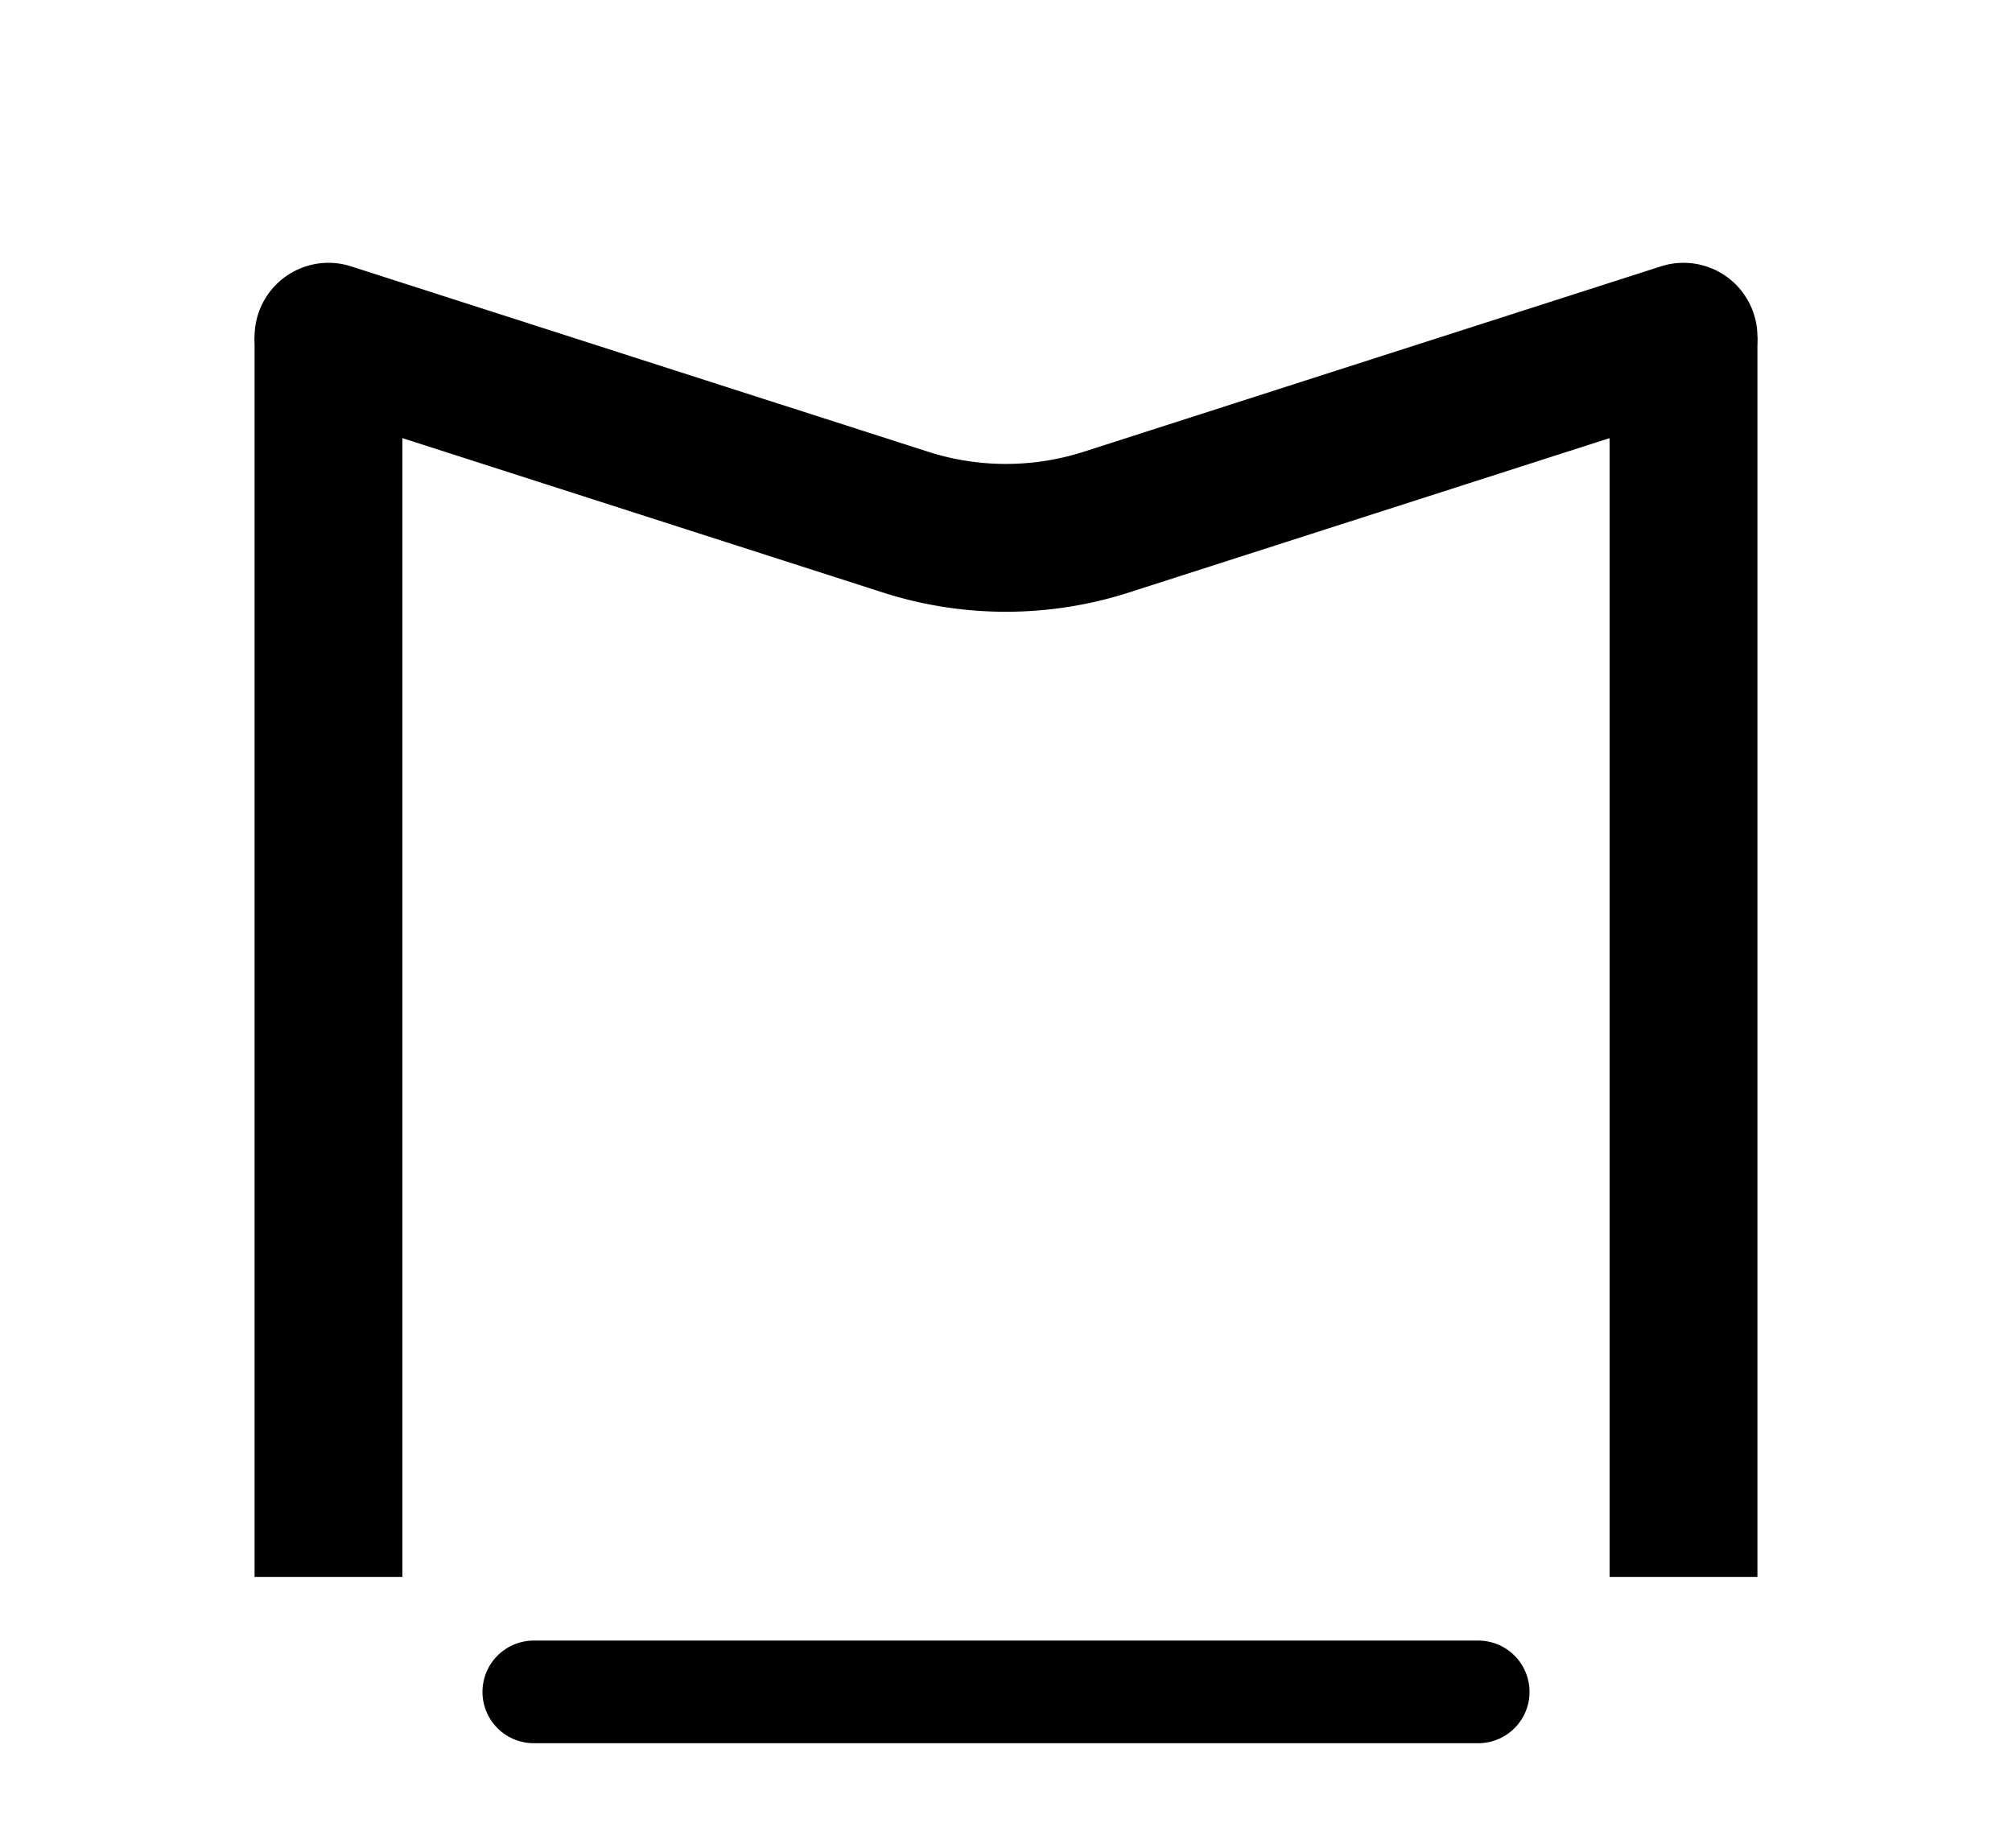 <svg xmlns="http://www.w3.org/2000/svg" width="490" height="450" fill="none"><g stroke="#000" clip-path="url(#a)"><path stroke-linecap="round" stroke-width="36" d="m80 82 140.507 45.14a80.002 80.002 0 0 0 48.932.002L410 82"/><path stroke-width="36" d="M410 82v302M80 82v302"/><path stroke-linecap="round" stroke-width="25" d="M130 412h230"/></g><defs><clipPath id="a"><path fill="#fff" d="M0 0h490v450H0z"/></clipPath></defs></svg>